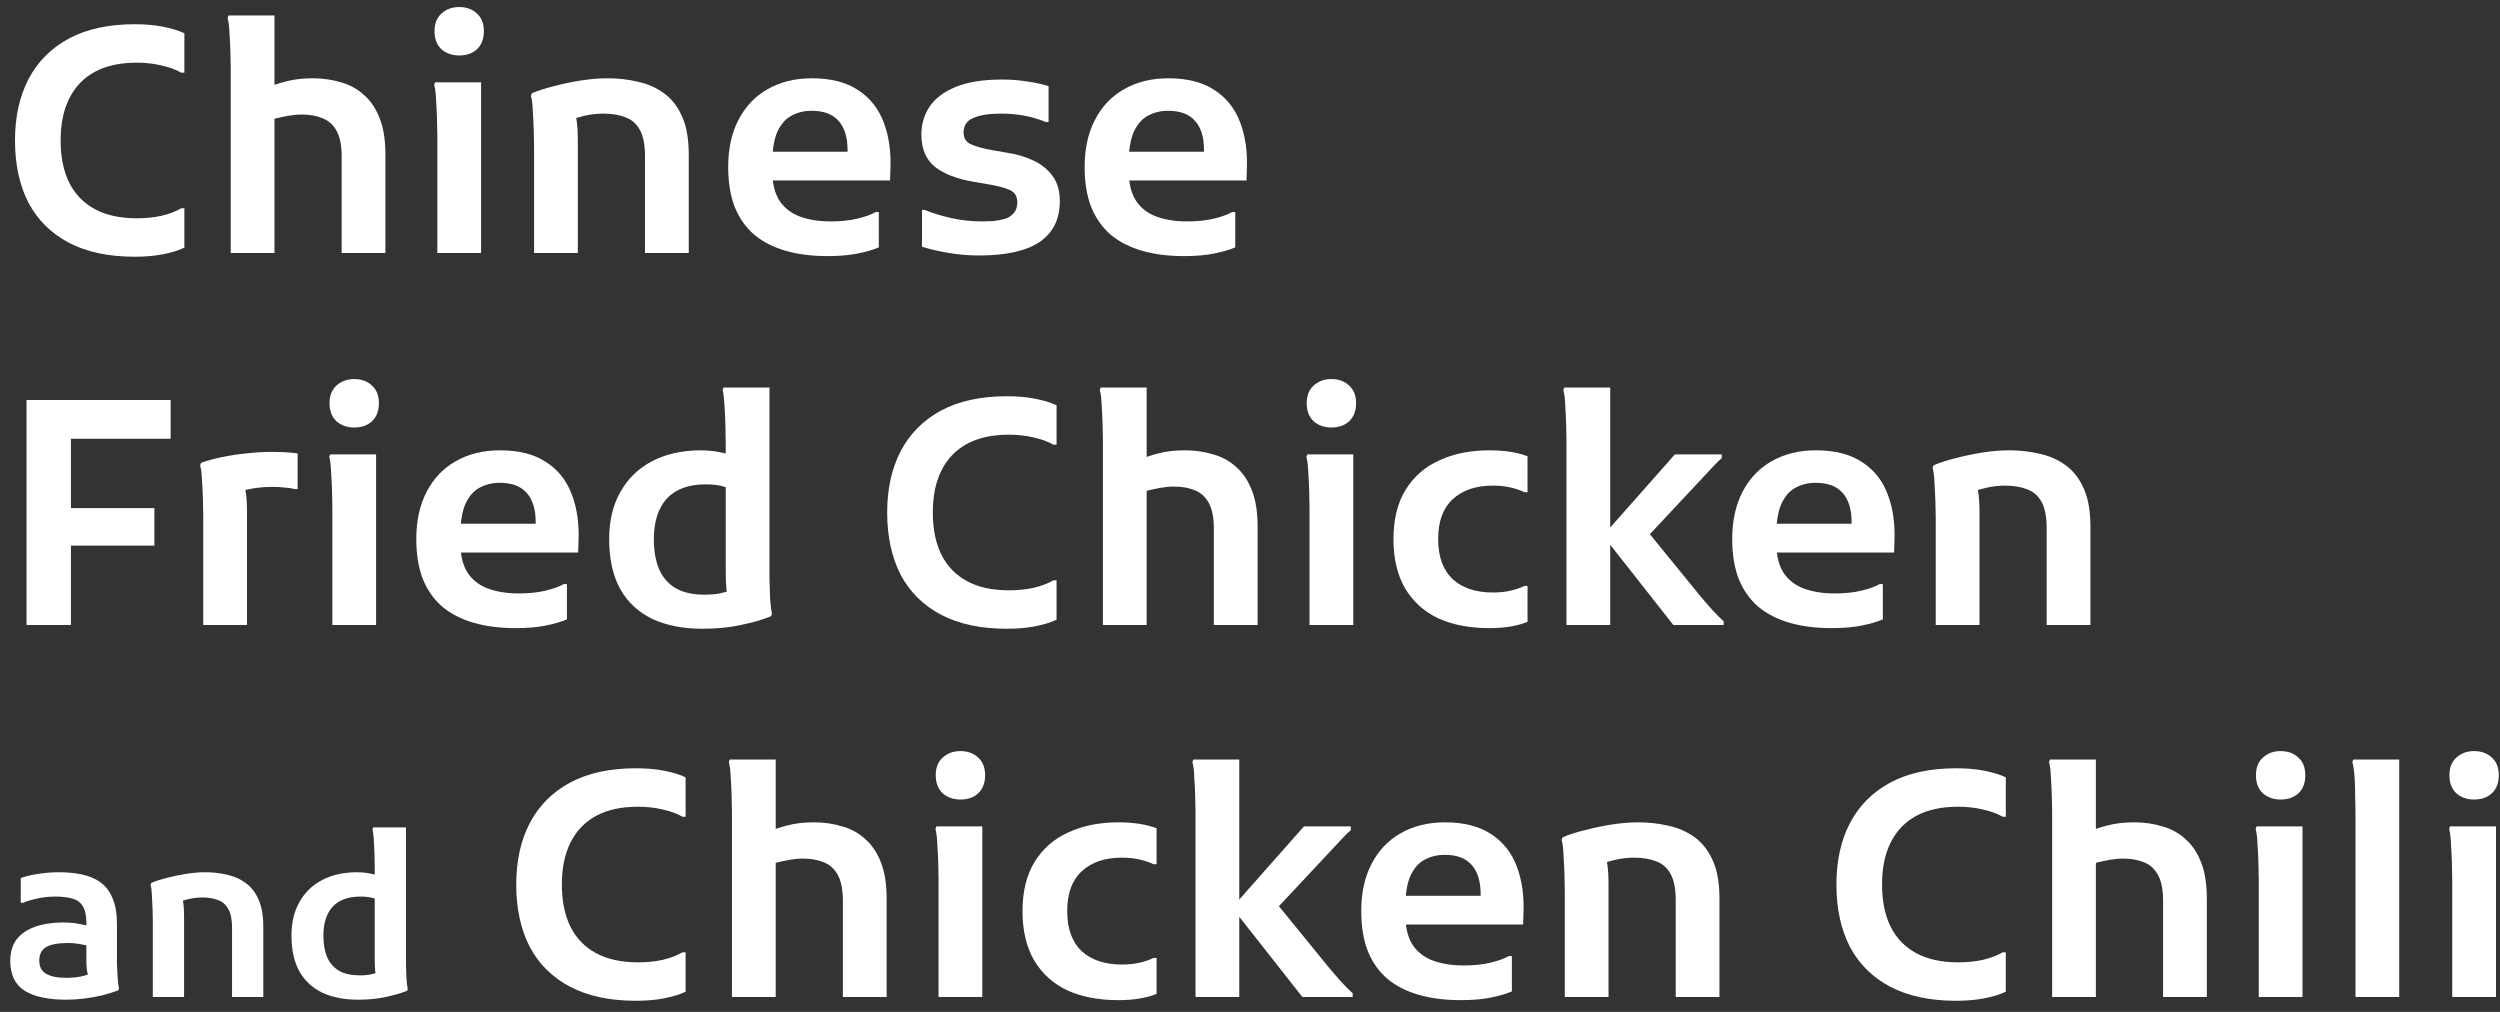 <svg width="168" height="68" viewBox="0 0 168 68" fill="none" xmlns="http://www.w3.org/2000/svg">
<rect x="0" y="0" width="168" height="68" fill="#333333" stroke="none"/>
<path d="M166.26 53.728C165.784 53.728 165.385 53.588 165.063 53.308C164.755 53.014 164.601 52.608 164.601 52.09C164.601 51.586 164.755 51.194 165.063 50.914C165.385 50.62 165.784 50.473 166.26 50.473C166.75 50.473 167.149 50.62 167.457 50.914C167.765 51.194 167.919 51.586 167.919 52.09C167.919 52.608 167.765 53.014 167.457 53.308C167.149 53.588 166.75 53.728 166.26 53.728ZM164.79 67V59.083C164.79 58.803 164.783 58.446 164.769 58.012C164.755 57.578 164.734 57.151 164.706 56.731C164.692 56.297 164.65 55.954 164.58 55.702L164.643 55.534H167.73V67H164.79Z" fill="white"/>
<path d="M158.289 67V54.589C158.289 54.309 158.282 53.952 158.268 53.518C158.268 53.07 158.254 52.636 158.226 52.216C158.198 51.796 158.149 51.46 158.079 51.208L158.142 51.04H161.229V67H158.289Z" fill="white"/>
<path d="M153.258 53.728C152.782 53.728 152.383 53.588 152.061 53.308C151.753 53.014 151.599 52.608 151.599 52.09C151.599 51.586 151.753 51.194 152.061 50.914C152.383 50.62 152.782 50.473 153.258 50.473C153.748 50.473 154.147 50.62 154.455 50.914C154.763 51.194 154.917 51.586 154.917 52.09C154.917 52.608 154.763 53.014 154.455 53.308C154.147 53.588 153.748 53.728 153.258 53.728ZM151.788 67V59.083C151.788 58.803 151.781 58.446 151.767 58.012C151.753 57.578 151.732 57.151 151.704 56.731C151.69 56.297 151.648 55.954 151.578 55.702L151.641 55.534H154.728V67H151.788Z" fill="white"/>
<path d="M137.904 67V54.589C137.904 54.309 137.897 53.952 137.883 53.518C137.869 53.07 137.848 52.636 137.82 52.216C137.806 51.796 137.764 51.46 137.694 51.208L137.757 51.04H140.844V56.92L140.214 55.954C140.648 55.758 141.117 55.597 141.621 55.471C142.139 55.331 142.734 55.261 143.406 55.261C144.092 55.261 144.729 55.352 145.317 55.534C145.919 55.702 146.437 55.989 146.871 56.395C147.319 56.787 147.669 57.312 147.921 57.97C148.173 58.614 148.299 59.419 148.299 60.385V67H145.359V60.532C145.359 59.79 145.247 59.216 145.023 58.81C144.799 58.39 144.484 58.103 144.078 57.949C143.686 57.781 143.224 57.697 142.692 57.697C142.398 57.697 142.09 57.725 141.768 57.781C141.46 57.837 141.166 57.9 140.886 57.97C140.62 58.04 140.41 58.103 140.256 58.159L140.844 56.836V67H137.904Z" fill="white"/>
<path d="M123.407 59.44C123.407 57.858 123.708 56.486 124.31 55.324C124.926 54.148 125.829 53.238 127.019 52.594C128.223 51.95 129.7 51.628 131.45 51.628C132.164 51.628 132.801 51.684 133.361 51.796C133.935 51.908 134.411 52.055 134.789 52.237V54.883H134.579C134.215 54.673 133.774 54.512 133.256 54.4C132.738 54.274 132.185 54.211 131.597 54.211C130.477 54.211 129.539 54.414 128.783 54.82C128.027 55.226 127.453 55.821 127.061 56.605C126.669 57.375 126.473 58.32 126.473 59.44C126.473 60.56 126.669 61.512 127.061 62.296C127.453 63.066 128.027 63.654 128.783 64.06C129.539 64.466 130.477 64.669 131.597 64.669C132.185 64.669 132.738 64.613 133.256 64.501C133.774 64.375 134.215 64.207 134.579 63.997H134.789V66.643C134.411 66.825 133.935 66.972 133.361 67.084C132.801 67.196 132.164 67.252 131.45 67.252C129.7 67.252 128.223 66.937 127.019 66.307C125.829 65.677 124.926 64.781 124.31 63.619C123.708 62.443 123.407 61.05 123.407 59.44Z" fill="white"/>
<path d="M105.153 67V59.839C105.153 59.559 105.146 59.202 105.132 58.768C105.118 58.32 105.097 57.886 105.069 57.466C105.055 57.032 105.013 56.689 104.943 56.437L105.006 56.269C105.426 56.087 105.923 55.926 106.497 55.786C107.085 55.632 107.687 55.506 108.303 55.408C108.933 55.31 109.528 55.261 110.088 55.261C110.802 55.261 111.481 55.338 112.125 55.492C112.783 55.632 113.371 55.891 113.889 56.269C114.407 56.647 114.813 57.172 115.107 57.844C115.401 58.502 115.548 59.349 115.548 60.385V67H112.608V60.511C112.608 59.741 112.496 59.153 112.272 58.747C112.048 58.327 111.726 58.04 111.306 57.886C110.886 57.718 110.389 57.634 109.815 57.634C109.395 57.634 108.968 57.683 108.534 57.781C108.114 57.879 107.743 57.991 107.421 58.117L107.862 57.382C107.932 57.592 107.988 57.865 108.03 58.201C108.072 58.537 108.093 58.922 108.093 59.356V67H105.153Z" fill="white"/>
<path d="M98.154 67.21C97.104 67.21 96.166 67.091 95.34 66.853C94.514 66.615 93.814 66.258 93.24 65.782C92.666 65.292 92.225 64.669 91.917 63.913C91.623 63.157 91.476 62.261 91.476 61.225C91.476 59.993 91.707 58.936 92.169 58.054C92.631 57.158 93.282 56.472 94.122 55.996C94.976 55.506 95.97 55.261 97.104 55.261C98.378 55.261 99.414 55.527 100.212 56.059C101.01 56.577 101.584 57.305 101.934 58.243C102.284 59.167 102.431 60.231 102.375 61.435L102.354 62.128H93.366V60.196H99.498V60.07C99.498 59.216 99.295 58.565 98.889 58.117C98.497 57.669 97.895 57.445 97.083 57.445C96.579 57.445 96.124 57.557 95.718 57.781C95.326 57.991 95.011 58.355 94.773 58.873C94.549 59.391 94.437 60.098 94.437 60.994V61.435C94.437 62.317 94.605 63.01 94.941 63.514C95.277 64.004 95.739 64.354 96.327 64.564C96.915 64.774 97.594 64.879 98.364 64.879C99.05 64.879 99.652 64.816 100.17 64.69C100.688 64.564 101.094 64.417 101.388 64.249H101.598V66.622C101.206 66.79 100.723 66.93 100.149 67.042C99.589 67.154 98.924 67.21 98.154 67.21Z" fill="white"/>
<path d="M83.279 67H80.339V54.589C80.339 54.309 80.332 53.952 80.318 53.518C80.304 53.07 80.283 52.636 80.255 52.216C80.241 51.796 80.199 51.46 80.129 51.208L80.192 51.04H83.279V67ZM82.796 60.994L87.626 55.534H90.776V55.786C90.636 55.898 90.468 56.059 90.272 56.269C90.09 56.465 89.894 56.675 89.684 56.899C89.474 57.123 89.271 57.34 89.075 57.55L85.127 61.771L85.148 59.923L89.222 64.921C89.488 65.243 89.782 65.586 90.104 65.95C90.44 66.314 90.706 66.58 90.902 66.748V67H87.521L82.796 60.994Z" fill="white"/>
<path d="M68.713 61.225C68.713 59.895 68.986 58.789 69.532 57.907C70.078 57.025 70.834 56.367 71.8 55.933C72.766 55.485 73.886 55.261 75.16 55.261C76.168 55.261 77.022 55.394 77.722 55.66V58.075H77.512C77.26 57.949 76.952 57.844 76.588 57.76C76.238 57.676 75.839 57.634 75.391 57.634C74.243 57.634 73.34 57.942 72.682 58.558C72.038 59.16 71.716 60.049 71.716 61.225C71.716 62.401 72.038 63.297 72.682 63.913C73.34 64.515 74.243 64.816 75.391 64.816C75.839 64.816 76.238 64.774 76.588 64.69C76.952 64.606 77.26 64.501 77.512 64.375H77.722V66.79C77.022 67.07 76.168 67.21 75.16 67.21C73.844 67.21 72.703 66.993 71.737 66.559C70.785 66.111 70.043 65.446 69.511 64.564C68.979 63.668 68.713 62.555 68.713 61.225Z" fill="white"/>
<path d="M64.541 53.728C64.065 53.728 63.666 53.588 63.344 53.308C63.036 53.014 62.882 52.608 62.882 52.09C62.882 51.586 63.036 51.194 63.344 50.914C63.666 50.62 64.065 50.473 64.541 50.473C65.031 50.473 65.43 50.62 65.738 50.914C66.046 51.194 66.2 51.586 66.2 52.09C66.2 52.608 66.046 53.014 65.738 53.308C65.43 53.588 65.031 53.728 64.541 53.728ZM63.071 67V59.083C63.071 58.803 63.064 58.446 63.05 58.012C63.036 57.578 63.015 57.151 62.987 56.731C62.973 56.297 62.931 55.954 62.861 55.702L62.924 55.534H66.011V67H63.071Z" fill="white"/>
<path d="M49.187 67V54.589C49.187 54.309 49.18 53.952 49.166 53.518C49.152 53.07 49.131 52.636 49.103 52.216C49.089 51.796 49.047 51.46 48.977 51.208L49.04 51.04H52.127V56.92L51.497 55.954C51.931 55.758 52.4 55.597 52.904 55.471C53.422 55.331 54.017 55.261 54.689 55.261C55.375 55.261 56.012 55.352 56.6 55.534C57.202 55.702 57.72 55.989 58.154 56.395C58.602 56.787 58.952 57.312 59.204 57.97C59.456 58.614 59.582 59.419 59.582 60.385V67H56.642V60.532C56.642 59.79 56.53 59.216 56.306 58.81C56.082 58.39 55.767 58.103 55.361 57.949C54.969 57.781 54.507 57.697 53.975 57.697C53.681 57.697 53.373 57.725 53.051 57.781C52.743 57.837 52.449 57.9 52.169 57.97C51.903 58.04 51.693 58.103 51.539 58.159L52.127 56.836V67H49.187Z" fill="white"/>
<path d="M34.691 59.44C34.691 57.858 34.992 56.486 35.594 55.324C36.21 54.148 37.113 53.238 38.303 52.594C39.507 51.95 40.984 51.628 42.734 51.628C43.448 51.628 44.085 51.684 44.645 51.796C45.219 51.908 45.695 52.055 46.073 52.237V54.883H45.863C45.499 54.673 45.058 54.512 44.54 54.4C44.022 54.274 43.469 54.211 42.881 54.211C41.761 54.211 40.823 54.414 40.067 54.82C39.311 55.226 38.737 55.821 38.345 56.605C37.953 57.375 37.757 58.32 37.757 59.44C37.757 60.56 37.953 61.512 38.345 62.296C38.737 63.066 39.311 63.654 40.067 64.06C40.823 64.466 41.761 64.669 42.881 64.669C43.469 64.669 44.022 64.613 44.54 64.501C45.058 64.375 45.499 64.207 45.863 63.997H46.073V66.643C45.695 66.825 45.219 66.972 44.645 67.084C44.085 67.196 43.448 67.252 42.734 67.252C40.984 67.252 39.507 66.937 38.303 66.307C37.113 65.677 36.21 64.781 35.594 63.619C34.992 62.443 34.691 61.05 34.691 59.44Z" fill="white"/>
<path d="M24.072 67.18C23.142 67.18 22.342 67.025 21.672 66.715C21.002 66.395 20.487 65.92 20.127 65.29C19.767 64.65 19.587 63.845 19.587 62.875C19.587 61.995 19.767 61.24 20.127 60.61C20.487 59.97 20.992 59.48 21.642 59.14C22.292 58.8 23.057 58.625 23.937 58.615C24.297 58.615 24.612 58.645 24.882 58.705C25.162 58.755 25.367 58.81 25.497 58.87L25.467 60.475C25.337 60.425 25.172 60.375 24.972 60.325C24.772 60.275 24.522 60.25 24.222 60.25C23.392 60.25 22.767 60.48 22.347 60.94C21.937 61.4 21.732 62.045 21.732 62.875C21.732 63.445 21.817 63.93 21.987 64.33C22.167 64.73 22.437 65.035 22.797 65.245C23.157 65.445 23.617 65.545 24.177 65.545C24.477 65.545 24.737 65.52 24.957 65.47C25.187 65.42 25.387 65.36 25.557 65.29L25.362 65.845C25.282 65.675 25.232 65.47 25.212 65.23C25.192 64.99 25.182 64.73 25.182 64.45V58.3C25.182 58.06 25.177 57.77 25.167 57.43C25.157 57.09 25.142 56.76 25.122 56.44C25.102 56.12 25.072 55.88 25.032 55.72L25.077 55.6H27.282V64.045C27.282 64.245 27.282 64.505 27.282 64.825C27.292 65.135 27.302 65.44 27.312 65.74C27.332 66.04 27.362 66.28 27.402 66.46L27.357 66.58C26.937 66.75 26.452 66.89 25.902 67C25.362 67.12 24.752 67.18 24.072 67.18Z" fill="white"/>
<path d="M10.269 67V61.885C10.269 61.685 10.264 61.43 10.254 61.12C10.244 60.8 10.229 60.49 10.209 60.19C10.199 59.88 10.169 59.635 10.119 59.455L10.164 59.335C10.464 59.205 10.819 59.09 11.229 58.99C11.649 58.88 12.079 58.79 12.519 58.72C12.969 58.65 13.394 58.615 13.794 58.615C14.304 58.615 14.789 58.67 15.249 58.78C15.719 58.88 16.139 59.065 16.509 59.335C16.879 59.605 17.169 59.98 17.379 60.46C17.589 60.93 17.694 61.535 17.694 62.275V67H15.594V62.365C15.594 61.815 15.514 61.395 15.354 61.105C15.194 60.805 14.964 60.6 14.664 60.49C14.364 60.37 14.009 60.31 13.599 60.31C13.299 60.31 12.994 60.345 12.684 60.415C12.384 60.485 12.119 60.565 11.889 60.655L12.204 60.13C12.254 60.28 12.294 60.475 12.324 60.715C12.354 60.955 12.369 61.23 12.369 61.54V67H10.269Z" fill="white"/>
<path d="M4.47 67.18C3.22 67.18 2.275 66.975 1.635 66.565C1.005 66.155 0.69 65.49 0.69 64.57C0.69 63.98 0.835 63.495 1.125 63.115C1.425 62.735 1.84 62.455 2.37 62.275C2.91 62.085 3.53 61.99 4.23 61.99C4.66 61.99 5.035 62.025 5.355 62.095C5.675 62.155 5.965 62.22 6.225 62.29V63.64C6.025 63.57 5.77 63.51 5.46 63.46C5.15 63.4 4.85 63.37 4.56 63.37C3.91 63.37 3.425 63.46 3.105 63.64C2.795 63.82 2.64 64.125 2.64 64.555C2.64 64.965 2.795 65.26 3.105 65.44C3.415 65.62 3.86 65.71 4.44 65.71C4.79 65.71 5.125 65.68 5.445 65.62C5.775 65.55 6.065 65.445 6.315 65.305L6.015 65.89C5.975 65.77 5.94 65.65 5.91 65.53C5.88 65.41 5.855 65.285 5.835 65.155C5.825 65.025 5.815 64.88 5.805 64.72C5.805 64.55 5.805 64.345 5.805 64.105V62.05C5.805 61.54 5.725 61.155 5.565 60.895C5.405 60.635 5.17 60.465 4.86 60.385C4.55 60.295 4.165 60.25 3.705 60.25C3.285 60.25 2.88 60.295 2.49 60.385C2.1 60.465 1.785 60.56 1.545 60.67H1.395V59.005C1.755 58.875 2.16 58.78 2.61 58.72C3.06 58.65 3.51 58.615 3.96 58.615C4.52 58.615 5.035 58.665 5.505 58.765C5.985 58.865 6.4 59.04 6.75 59.29C7.1 59.54 7.37 59.895 7.56 60.355C7.76 60.805 7.86 61.39 7.86 62.11V64C7.86 64.21 7.86 64.475 7.86 64.795C7.87 65.105 7.885 65.41 7.905 65.71C7.925 66.01 7.955 66.25 7.995 66.43L7.95 66.55C7.61 66.68 7.24 66.795 6.84 66.895C6.45 66.985 6.05 67.055 5.64 67.105C5.23 67.155 4.84 67.18 4.47 67.18Z" fill="white"/>
<path d="M130.082 42V34.839C130.082 34.559 130.075 34.202 130.061 33.768C130.047 33.32 130.026 32.886 129.998 32.466C129.984 32.032 129.942 31.689 129.872 31.437L129.935 31.269C130.355 31.087 130.852 30.926 131.426 30.786C132.014 30.632 132.616 30.506 133.232 30.408C133.862 30.31 134.457 30.261 135.017 30.261C135.731 30.261 136.41 30.338 137.054 30.492C137.712 30.632 138.3 30.891 138.818 31.269C139.336 31.647 139.742 32.172 140.036 32.844C140.33 33.502 140.477 34.349 140.477 35.385V42H137.537V35.511C137.537 34.741 137.425 34.153 137.201 33.747C136.977 33.327 136.655 33.04 136.235 32.886C135.815 32.718 135.318 32.634 134.744 32.634C134.324 32.634 133.897 32.683 133.463 32.781C133.043 32.879 132.672 32.991 132.35 33.117L132.791 32.382C132.861 32.592 132.917 32.865 132.959 33.201C133.001 33.537 133.022 33.922 133.022 34.356V42H130.082Z" fill="white"/>
<path d="M123.083 42.21C122.033 42.21 121.095 42.091 120.269 41.853C119.443 41.615 118.743 41.258 118.169 40.782C117.595 40.292 117.154 39.669 116.846 38.913C116.552 38.157 116.405 37.261 116.405 36.225C116.405 34.993 116.636 33.936 117.098 33.054C117.56 32.158 118.211 31.472 119.051 30.996C119.905 30.506 120.899 30.261 122.033 30.261C123.307 30.261 124.343 30.527 125.141 31.059C125.939 31.577 126.513 32.305 126.863 33.243C127.213 34.167 127.36 35.231 127.304 36.435L127.283 37.128H118.295V35.196H124.427V35.07C124.427 34.216 124.224 33.565 123.818 33.117C123.426 32.669 122.824 32.445 122.012 32.445C121.508 32.445 121.053 32.557 120.647 32.781C120.255 32.991 119.94 33.355 119.702 33.873C119.478 34.391 119.366 35.098 119.366 35.994V36.435C119.366 37.317 119.534 38.01 119.87 38.514C120.206 39.004 120.668 39.354 121.256 39.564C121.844 39.774 122.523 39.879 123.293 39.879C123.979 39.879 124.581 39.816 125.099 39.69C125.617 39.564 126.023 39.417 126.317 39.249H126.527V41.622C126.135 41.79 125.652 41.93 125.078 42.042C124.518 42.154 123.853 42.21 123.083 42.21Z" fill="white"/>
<path d="M108.207 42H105.267V29.589C105.267 29.309 105.26 28.952 105.246 28.518C105.232 28.07 105.211 27.636 105.183 27.216C105.169 26.796 105.127 26.46 105.057 26.208L105.12 26.04H108.207V42ZM107.724 35.994L112.554 30.534H115.704V30.786C115.564 30.898 115.396 31.059 115.2 31.269C115.018 31.465 114.822 31.675 114.612 31.899C114.402 32.123 114.199 32.34 114.003 32.55L110.055 36.771L110.076 34.923L114.15 39.921C114.416 40.243 114.71 40.586 115.032 40.95C115.368 41.314 115.634 41.58 115.83 41.748V42H112.449L107.724 35.994Z" fill="white"/>
<path d="M93.641 36.225C93.641 34.895 93.914 33.789 94.46 32.907C95.006 32.025 95.762 31.367 96.728 30.933C97.694 30.485 98.814 30.261 100.088 30.261C101.096 30.261 101.95 30.394 102.65 30.66V33.075H102.44C102.188 32.949 101.88 32.844 101.516 32.76C101.166 32.676 100.767 32.634 100.319 32.634C99.171 32.634 98.268 32.942 97.61 33.558C96.966 34.16 96.644 35.049 96.644 36.225C96.644 37.401 96.966 38.297 97.61 38.913C98.268 39.515 99.171 39.816 100.319 39.816C100.767 39.816 101.166 39.774 101.516 39.69C101.88 39.606 102.188 39.501 102.44 39.375H102.65V41.79C101.95 42.07 101.096 42.21 100.088 42.21C98.772 42.21 97.631 41.993 96.665 41.559C95.713 41.111 94.971 40.446 94.439 39.564C93.907 38.668 93.641 37.555 93.641 36.225Z" fill="white"/>
<path d="M89.47 28.728C88.994 28.728 88.595 28.588 88.273 28.308C87.965 28.014 87.811 27.608 87.811 27.09C87.811 26.586 87.965 26.194 88.273 25.914C88.595 25.62 88.994 25.473 89.47 25.473C89.96 25.473 90.359 25.62 90.667 25.914C90.975 26.194 91.129 26.586 91.129 27.09C91.129 27.608 90.975 28.014 90.667 28.308C90.359 28.588 89.96 28.728 89.47 28.728ZM88 42V34.083C88 33.803 87.993 33.446 87.979 33.012C87.965 32.578 87.944 32.151 87.916 31.731C87.902 31.297 87.86 30.954 87.79 30.702L87.853 30.534H90.94V42H88Z" fill="white"/>
<path d="M74.116 42V29.589C74.116 29.309 74.109 28.952 74.095 28.518C74.081 28.07 74.06 27.636 74.032 27.216C74.018 26.796 73.976 26.46 73.906 26.208L73.969 26.04H77.056V31.92L76.426 30.954C76.86 30.758 77.329 30.597 77.833 30.471C78.351 30.331 78.946 30.261 79.618 30.261C80.304 30.261 80.941 30.352 81.529 30.534C82.131 30.702 82.649 30.989 83.083 31.395C83.531 31.787 83.881 32.312 84.133 32.97C84.385 33.614 84.511 34.419 84.511 35.385V42H81.571V35.532C81.571 34.79 81.459 34.216 81.235 33.81C81.011 33.39 80.696 33.103 80.29 32.949C79.898 32.781 79.436 32.697 78.904 32.697C78.61 32.697 78.302 32.725 77.98 32.781C77.672 32.837 77.378 32.9 77.098 32.97C76.832 33.04 76.622 33.103 76.468 33.159L77.056 31.836V42H74.116Z" fill="white"/>
<path d="M59.619 34.44C59.619 32.858 59.92 31.486 60.522 30.324C61.138 29.148 62.041 28.238 63.231 27.594C64.435 26.95 65.912 26.628 67.662 26.628C68.376 26.628 69.013 26.684 69.573 26.796C70.147 26.908 70.623 27.055 71.001 27.237V29.883H70.791C70.427 29.673 69.986 29.512 69.468 29.4C68.95 29.274 68.397 29.211 67.809 29.211C66.689 29.211 65.751 29.414 64.995 29.82C64.239 30.226 63.665 30.821 63.273 31.605C62.881 32.375 62.685 33.32 62.685 34.44C62.685 35.56 62.881 36.512 63.273 37.296C63.665 38.066 64.239 38.654 64.995 39.06C65.751 39.466 66.689 39.669 67.809 39.669C68.397 39.669 68.95 39.613 69.468 39.501C69.986 39.375 70.427 39.207 70.791 38.997H71.001V41.643C70.623 41.825 70.147 41.972 69.573 42.084C69.013 42.196 68.376 42.252 67.662 42.252C65.912 42.252 64.435 41.937 63.231 41.307C62.041 40.677 61.138 39.781 60.522 38.619C59.92 37.443 59.619 36.05 59.619 34.44Z" fill="white"/>
<path d="M47.215 42.252C45.913 42.252 44.793 42.035 43.855 41.601C42.917 41.153 42.196 40.488 41.692 39.606C41.188 38.71 40.936 37.583 40.936 36.225C40.936 34.993 41.188 33.936 41.692 33.054C42.196 32.158 42.903 31.472 43.813 30.996C44.723 30.52 45.794 30.275 47.026 30.261C47.53 30.261 47.971 30.303 48.349 30.387C48.741 30.457 49.028 30.534 49.21 30.618L49.168 32.865C48.986 32.795 48.755 32.725 48.475 32.655C48.195 32.585 47.845 32.55 47.425 32.55C46.263 32.55 45.388 32.872 44.8 33.516C44.226 34.16 43.939 35.063 43.939 36.225C43.939 37.023 44.058 37.702 44.296 38.262C44.548 38.822 44.926 39.249 45.43 39.543C45.934 39.823 46.578 39.963 47.362 39.963C47.782 39.963 48.146 39.928 48.454 39.858C48.776 39.788 49.056 39.704 49.294 39.606L49.021 40.383C48.909 40.145 48.839 39.858 48.811 39.522C48.783 39.186 48.769 38.822 48.769 38.43V29.82C48.769 29.484 48.762 29.078 48.748 28.602C48.734 28.126 48.713 27.664 48.685 27.216C48.657 26.768 48.615 26.432 48.559 26.208L48.622 26.04H51.709V37.863C51.709 38.143 51.709 38.507 51.709 38.955C51.723 39.389 51.737 39.816 51.751 40.236C51.779 40.656 51.821 40.992 51.877 41.244L51.814 41.412C51.226 41.65 50.547 41.846 49.777 42C49.021 42.168 48.167 42.252 47.215 42.252Z" fill="white"/>
<path d="M34.653 42.21C33.603 42.21 32.665 42.091 31.839 41.853C31.013 41.615 30.313 41.258 29.739 40.782C29.165 40.292 28.724 39.669 28.416 38.913C28.122 38.157 27.975 37.261 27.975 36.225C27.975 34.993 28.206 33.936 28.668 33.054C29.13 32.158 29.781 31.472 30.621 30.996C31.475 30.506 32.469 30.261 33.603 30.261C34.877 30.261 35.913 30.527 36.711 31.059C37.509 31.577 38.083 32.305 38.433 33.243C38.783 34.167 38.93 35.231 38.874 36.435L38.853 37.128H29.865V35.196H35.997V35.07C35.997 34.216 35.794 33.565 35.388 33.117C34.996 32.669 34.394 32.445 33.582 32.445C33.078 32.445 32.623 32.557 32.217 32.781C31.825 32.991 31.51 33.355 31.272 33.873C31.048 34.391 30.936 35.098 30.936 35.994V36.435C30.936 37.317 31.104 38.01 31.44 38.514C31.776 39.004 32.238 39.354 32.826 39.564C33.414 39.774 34.093 39.879 34.863 39.879C35.549 39.879 36.151 39.816 36.669 39.69C37.187 39.564 37.593 39.417 37.887 39.249H38.097V41.622C37.705 41.79 37.222 41.93 36.648 42.042C36.088 42.154 35.423 42.21 34.653 42.21Z" fill="white"/>
<path d="M23.804 28.728C23.328 28.728 22.929 28.588 22.607 28.308C22.299 28.014 22.145 27.608 22.145 27.09C22.145 26.586 22.299 26.194 22.607 25.914C22.929 25.62 23.328 25.473 23.804 25.473C24.294 25.473 24.693 25.62 25.001 25.914C25.309 26.194 25.463 26.586 25.463 27.09C25.463 27.608 25.309 28.014 25.001 28.308C24.693 28.588 24.294 28.728 23.804 28.728ZM22.334 42V34.083C22.334 33.803 22.327 33.446 22.313 33.012C22.299 32.578 22.278 32.151 22.25 31.731C22.236 31.297 22.194 30.954 22.124 30.702L22.187 30.534H25.274V42H22.334Z" fill="white"/>
<path d="M13.659 42V34.671C13.659 34.391 13.652 34.034 13.638 33.6C13.624 33.152 13.603 32.718 13.575 32.298C13.561 31.864 13.519 31.521 13.449 31.269L13.512 31.101C13.904 30.961 14.359 30.835 14.877 30.723C15.409 30.611 15.962 30.527 16.536 30.471C17.124 30.401 17.712 30.366 18.3 30.366C18.552 30.366 18.825 30.373 19.119 30.387C19.413 30.401 19.707 30.429 20.001 30.471V32.865H19.812C19.602 32.809 19.364 32.774 19.098 32.76C18.832 32.732 18.573 32.718 18.321 32.718C17.873 32.718 17.432 32.753 16.998 32.823C16.564 32.893 16.193 32.977 15.885 33.075L16.326 32.403C16.508 32.781 16.599 33.432 16.599 34.356V42H13.659Z" fill="white"/>
<path d="M1.785 42V26.88H4.767V42H1.785ZM3.423 36.666V34.146H10.374V36.666H3.423ZM3.423 29.484V26.88H11.466V29.484H3.423Z" fill="white"/>
<path d="M79.566 17.21C78.516 17.21 77.577 17.091 76.751 16.853C75.925 16.615 75.225 16.258 74.651 15.782C74.078 15.292 73.636 14.669 73.329 13.913C73.034 13.157 72.888 12.261 72.888 11.225C72.888 9.993 73.118 8.936 73.581 8.054C74.043 7.158 74.694 6.472 75.534 5.996C76.388 5.506 77.381 5.261 78.515 5.261C79.789 5.261 80.826 5.527 81.624 6.059C82.421 6.577 82.996 7.305 83.346 8.243C83.695 9.167 83.843 10.231 83.787 11.435L83.765 12.128H74.778V10.196H80.909V10.07C80.909 9.216 80.707 8.565 80.3 8.117C79.909 7.669 79.306 7.445 78.495 7.445C77.99 7.445 77.535 7.557 77.129 7.781C76.737 7.991 76.422 8.355 76.184 8.873C75.96 9.391 75.848 10.098 75.848 10.994V11.435C75.848 12.317 76.016 13.01 76.353 13.514C76.689 14.004 77.15 14.354 77.738 14.564C78.326 14.774 79.005 14.879 79.775 14.879C80.462 14.879 81.064 14.816 81.582 14.69C82.1 14.564 82.505 14.417 82.799 14.249H83.01V16.622C82.618 16.79 82.135 16.93 81.561 17.042C81.001 17.154 80.335 17.21 79.566 17.21Z" fill="white"/>
<path d="M61.959 14.102H62.127C62.631 14.312 63.219 14.494 63.891 14.648C64.577 14.802 65.263 14.879 65.949 14.879C66.187 14.879 66.446 14.872 66.726 14.858C67.006 14.83 67.265 14.781 67.503 14.711C67.755 14.641 67.958 14.515 68.112 14.333C68.28 14.151 68.364 13.906 68.364 13.598C68.364 13.206 68.203 12.933 67.881 12.779C67.559 12.625 67.062 12.492 66.39 12.38L65.403 12.212C64.283 12.016 63.422 11.68 62.82 11.204C62.218 10.714 61.917 9.993 61.917 9.041C61.917 8.355 62.099 7.732 62.463 7.172C62.841 6.612 63.422 6.171 64.206 5.849C65.004 5.513 66.047 5.345 67.335 5.345C67.937 5.345 68.49 5.387 68.994 5.471C69.512 5.541 70.002 5.646 70.464 5.786V8.201H70.296C69.764 7.991 69.253 7.844 68.763 7.76C68.273 7.676 67.769 7.634 67.251 7.634C66.467 7.634 65.851 7.732 65.403 7.928C64.969 8.11 64.752 8.439 64.752 8.915C64.752 9.279 64.913 9.538 65.235 9.692C65.571 9.846 66.054 9.979 66.684 10.091L67.65 10.259C68.308 10.357 68.903 10.532 69.435 10.784C69.981 11.036 70.415 11.386 70.737 11.834C71.059 12.268 71.22 12.828 71.22 13.514C71.22 14.732 70.765 15.649 69.855 16.265C68.959 16.867 67.601 17.168 65.781 17.168C65.109 17.168 64.437 17.112 63.765 17C63.093 16.888 62.491 16.748 61.959 16.58V14.102Z" fill="white"/>
<path d="M55.612 17.21C54.562 17.21 53.624 17.091 52.798 16.853C51.972 16.615 51.272 16.258 50.698 15.782C50.124 15.292 49.683 14.669 49.375 13.913C49.081 13.157 48.934 12.261 48.934 11.225C48.934 9.993 49.165 8.936 49.627 8.054C50.089 7.158 50.74 6.472 51.58 5.996C52.434 5.506 53.428 5.261 54.562 5.261C55.836 5.261 56.872 5.527 57.67 6.059C58.468 6.577 59.042 7.305 59.392 8.243C59.742 9.167 59.889 10.231 59.833 11.435L59.812 12.128H50.824V10.196H56.956V10.07C56.956 9.216 56.753 8.565 56.347 8.117C55.955 7.669 55.353 7.445 54.541 7.445C54.037 7.445 53.582 7.557 53.176 7.781C52.784 7.991 52.469 8.355 52.231 8.873C52.007 9.391 51.895 10.098 51.895 10.994V11.435C51.895 12.317 52.063 13.01 52.399 13.514C52.735 14.004 53.197 14.354 53.785 14.564C54.373 14.774 55.052 14.879 55.822 14.879C56.508 14.879 57.11 14.816 57.628 14.69C58.146 14.564 58.552 14.417 58.846 14.249H59.056V16.622C58.664 16.79 58.181 16.93 57.607 17.042C57.047 17.154 56.382 17.21 55.612 17.21Z" fill="white"/>
<path d="M35.889 17V9.839C35.889 9.559 35.882 9.202 35.868 8.768C35.854 8.32 35.833 7.886 35.805 7.466C35.791 7.032 35.749 6.689 35.679 6.437L35.742 6.269C36.162 6.087 36.659 5.926 37.233 5.786C37.821 5.632 38.423 5.506 39.039 5.408C39.669 5.31 40.264 5.261 40.824 5.261C41.538 5.261 42.217 5.338 42.861 5.492C43.519 5.632 44.107 5.891 44.625 6.269C45.143 6.647 45.549 7.172 45.843 7.844C46.137 8.502 46.284 9.349 46.284 10.385V17H43.344V10.511C43.344 9.741 43.232 9.153 43.008 8.747C42.784 8.327 42.462 8.04 42.042 7.886C41.622 7.718 41.125 7.634 40.551 7.634C40.131 7.634 39.704 7.683 39.27 7.781C38.85 7.879 38.479 7.991 38.157 8.117L38.598 7.382C38.668 7.592 38.724 7.865 38.766 8.201C38.808 8.537 38.829 8.922 38.829 9.356V17H35.889Z" fill="white"/>
<path d="M30.858 3.728C30.383 3.728 29.983 3.588 29.662 3.308C29.354 3.014 29.2 2.608 29.2 2.09C29.2 1.586 29.354 1.194 29.662 0.914C29.983 0.62 30.383 0.473 30.858 0.473C31.349 0.473 31.747 0.62 32.056 0.914C32.364 1.194 32.517 1.586 32.517 2.09C32.517 2.608 32.364 3.014 32.056 3.308C31.747 3.588 31.349 3.728 30.858 3.728ZM29.389 17V9.083C29.389 8.803 29.381 8.446 29.367 8.012C29.354 7.578 29.332 7.151 29.305 6.731C29.291 6.297 29.248 5.954 29.178 5.702L29.241 5.534H32.328V17H29.389Z" fill="white"/>
<path d="M15.505 17V4.589C15.505 4.309 15.498 3.952 15.484 3.518C15.47 3.07 15.449 2.636 15.421 2.216C15.407 1.796 15.365 1.46 15.295 1.208L15.358 1.04H18.445V6.92L17.815 5.954C18.249 5.758 18.718 5.597 19.222 5.471C19.74 5.331 20.335 5.261 21.007 5.261C21.693 5.261 22.33 5.352 22.918 5.534C23.52 5.702 24.038 5.989 24.472 6.395C24.92 6.787 25.27 7.312 25.522 7.97C25.774 8.614 25.9 9.419 25.9 10.385V17H22.96V10.532C22.96 9.79 22.848 9.216 22.624 8.81C22.4 8.39 22.085 8.103 21.679 7.949C21.287 7.781 20.825 7.697 20.293 7.697C19.999 7.697 19.691 7.725 19.369 7.781C19.061 7.837 18.767 7.9 18.487 7.97C18.221 8.04 18.011 8.103 17.857 8.159L18.445 6.836V17H15.505Z" fill="white"/>
<path d="M1.008 9.44C1.008 7.858 1.309 6.486 1.911 5.324C2.527 4.148 3.43 3.238 4.62 2.594C5.824 1.95 7.301 1.628 9.051 1.628C9.765 1.628 10.402 1.684 10.962 1.796C11.536 1.908 12.012 2.055 12.39 2.237V4.883H12.18C11.816 4.673 11.375 4.512 10.857 4.4C10.339 4.274 9.786 4.211 9.198 4.211C8.078 4.211 7.14 4.414 6.384 4.82C5.628 5.226 5.054 5.821 4.662 6.605C4.27 7.375 4.074 8.32 4.074 9.44C4.074 10.56 4.27 11.512 4.662 12.296C5.054 13.066 5.628 13.654 6.384 14.06C7.14 14.466 8.078 14.669 9.198 14.669C9.786 14.669 10.339 14.613 10.857 14.501C11.375 14.375 11.816 14.207 12.18 13.997H12.39V16.643C12.012 16.825 11.536 16.972 10.962 17.084C10.402 17.196 9.765 17.252 9.051 17.252C7.301 17.252 5.824 16.937 4.62 16.307C3.43 15.677 2.527 14.781 1.911 13.619C1.309 12.443 1.008 11.05 1.008 9.44Z" fill="white"/>
</svg>
